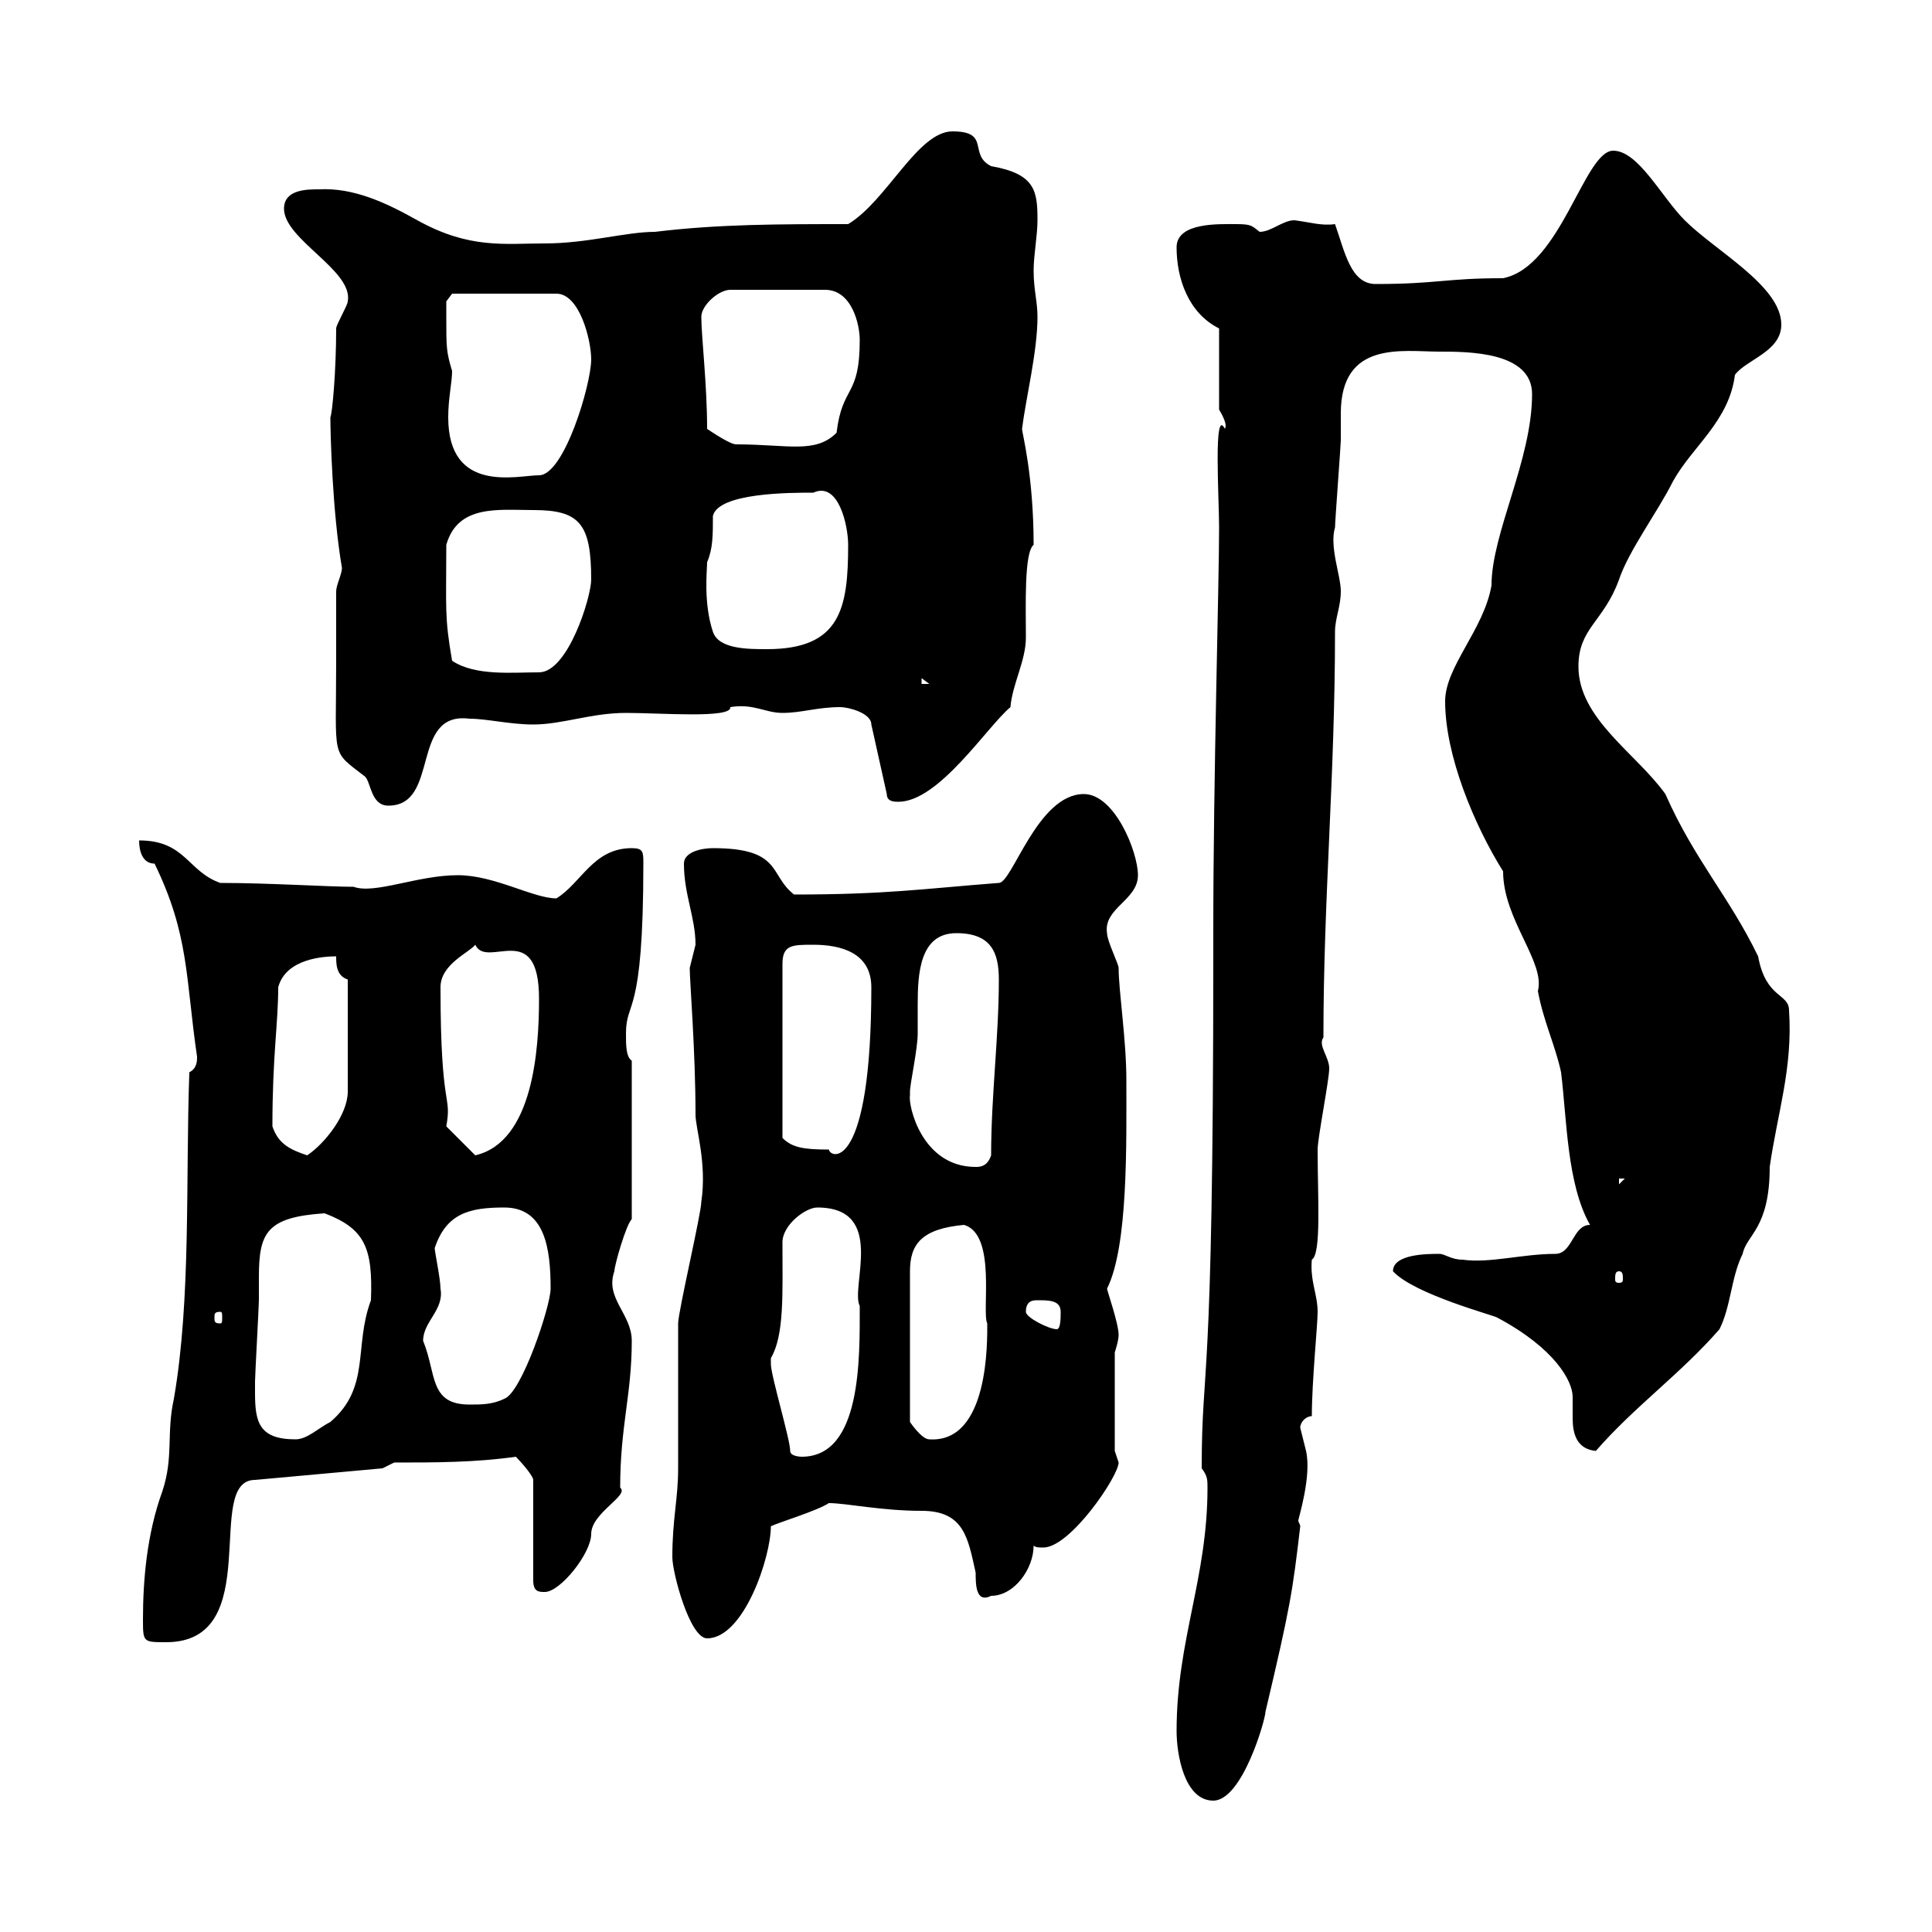 <svg xmlns="http://www.w3.org/2000/svg" xmlns:xlink="http://www.w3.org/1999/xlink" width="300" height="300"><path d="M182.70 268.80C182.70 272.40 183.90 279.60 188.40 279.60C192.90 279.60 196.50 267 196.50 265.80C200.40 249.30 200.70 247.20 201.90 237C201.90 236.70 201.60 236.40 201.60 236.10C201.60 235.80 203.70 229.20 202.80 225.30C202.80 225.30 201.90 221.70 201.90 221.70C201.90 220.80 202.80 219.90 203.70 219.90C203.70 214.50 204.60 205.80 204.60 203.70C204.60 201 203.40 198.90 203.70 195.60C205.20 194.70 204.60 186 204.60 178.50C204.60 176.70 206.40 167.70 206.40 165.90C206.40 164.10 204.60 162.30 205.50 161.10C205.50 139.50 207.30 120.60 207.30 98.10C207.30 96 208.20 94.20 208.20 91.80C208.20 89.40 206.40 84.90 207.30 81.90C207.30 81 208.20 69 208.20 68.40C208.20 67.50 208.20 65.70 208.20 64.20C208.20 52.80 217.80 54.60 223.50 54.60C228 54.60 237.90 54.60 237.90 61.20C237.90 71.40 231.60 82.80 231.60 90.90C230.40 97.80 224.40 103.50 224.40 108.90C224.40 117.30 228.90 128.10 233.40 135.30C233.40 142.80 240 149.40 238.80 153.90C239.70 158.70 241.50 162.30 242.40 166.50C243.30 173.70 243.30 183.90 246.90 190.20C244.20 190.20 244.20 194.70 241.50 194.70C236.40 194.70 231.30 196.20 227.10 195.60C225.30 195.60 224.40 194.70 223.50 194.70C221.70 194.70 216.30 194.70 216.30 197.40C219.60 201 232.20 204.30 232.50 204.60C241.50 209.40 244.20 214.50 244.20 216.90C244.20 218.10 244.20 219 244.20 220.20C244.20 222.60 244.80 225 247.80 225.30C253.80 218.40 261 213.30 267 206.40C268.80 202.80 268.80 198.30 270.60 194.70C271.20 191.70 274.80 190.80 274.80 181.20C276 172.80 278.40 165.90 277.80 156.90C277.80 154.20 274.20 155.10 273 148.50C268.50 139.20 263.10 133.50 258.60 123.30C254.10 117 245.10 111.60 245.10 103.50C245.10 97.50 249 96.60 251.40 90C252.90 85.50 257.40 79.50 259.80 74.70C262.80 69.30 268.50 65.40 269.40 58.20C271.20 55.80 276.60 54.60 276.60 50.40C276.60 44.40 266.40 39 261.60 34.20C258 30.60 254.40 23.40 250.50 23.40C246 23.40 242.40 41.40 233.40 43.20C224.40 43.20 223.20 44.10 213.60 44.10C209.70 44.10 208.80 39 207.30 34.80C205.20 35.10 203.40 34.50 201 34.20C199.20 34.20 197.40 36 195.60 36C194.40 35.10 194.40 34.80 192 34.80C189.30 34.80 182.70 34.50 182.70 38.40C182.70 43.20 184.50 48.60 189.30 51L189.30 63.60C191.10 66.60 189.90 66.60 190.20 66.60C188.40 63 189.30 77.40 189.30 81.90C189.30 90.60 188.40 120.90 188.40 144.30L188.40 148.50C188.40 218.10 186.60 210.90 186.60 228C187.50 229.20 187.50 229.80 187.50 231C187.50 245.10 182.70 254.70 182.70 268.80ZM22.20 251.40C22.20 255 22.20 255 25.80 255C41.40 255 31.50 229.80 39.60 229.80L59.40 228L61.20 227.10C67.50 227.10 73.80 227.10 80.10 226.20C81 227.10 82.80 229.20 82.80 229.80L82.80 245.40C82.80 247.20 83.70 247.20 84.60 247.20C87 247.20 91.80 241.20 91.80 238.20C91.80 234.90 97.80 232.20 96.30 231C96.30 221.40 98.10 216.60 98.10 208.20C98.10 204 93.90 201.60 95.40 197.40C95.40 196.50 97.20 190.20 98.10 189.30L98.10 164.70C97.20 164.10 97.20 162.30 97.20 160.50C97.20 155.10 99.90 158.40 99.90 134.10C99.90 132.30 99.90 131.70 98.10 131.70C92.10 131.70 90.30 137.10 86.40 139.50C82.80 139.50 76.80 135.90 71.10 135.90C64.80 135.90 58.20 138.90 54.90 137.70C51 137.70 41.70 137.10 34.20 137.10C29.10 135.30 28.80 130.50 21.60 130.50C21.60 132.30 22.20 134.10 24 134.10C29.40 145.20 28.80 151.80 30.60 164.10C30.60 164.70 30.60 165.90 29.40 166.50C28.80 183 29.70 201.60 27 217.20C25.80 222.60 27 226.20 25.20 231.60C22.80 238.20 22.20 245.40 22.20 251.40ZM104.40 241.80C104.40 244.20 107.10 254.40 109.80 254.40C115.50 254.40 119.70 241.80 119.70 237C120.90 236.40 126.90 234.60 128.70 233.40C131.40 233.40 136.80 234.60 143.10 234.60C149.70 234.60 150.30 238.80 151.50 244.20C151.50 246 151.50 249 153.90 247.80C157.50 247.80 160.50 243.60 160.50 240C160.80 240.30 161.40 240.30 162 240.30C166.20 240.30 173.70 229.20 173.70 227.10C173.70 227.10 173.10 225.30 173.10 225.30L173.10 210C173.10 210 173.70 208.20 173.70 207.30C173.70 205.50 171.90 200.40 171.90 200.10C175.20 193.50 174.90 177.60 174.90 167.70C174.90 161.40 173.70 153.90 173.70 150.30C173.70 149.70 171.90 146.10 171.90 144.90C171.30 141 176.70 139.80 176.70 135.90C176.70 132.30 173.10 123.30 168.30 123.30C161.10 123.30 157.20 137.10 155.10 137.10C143.40 138 137.70 138.90 123.30 138.90C119.40 135.90 121.50 131.70 110.70 131.70C108.90 131.70 106.20 132.30 106.20 134.10C106.20 138.90 108 142.50 108 146.70C108 146.70 107.10 150.30 107.10 150.30C107.10 152.40 108 163.20 108 173.10C108 175.20 109.80 180.60 108.90 186.60C108.90 188.40 105.30 203.70 105.30 205.50C105.30 207.30 105.30 226.20 105.30 228C105.30 232.80 104.40 235.80 104.40 241.80ZM122.70 225.30C122.70 223.50 119.70 213.60 119.70 211.80C119.70 211.80 119.70 211.80 119.70 210.90C121.80 207.30 121.50 201 121.50 192.90C121.50 190.20 125.10 187.50 126.90 187.50C137.70 187.50 132 199.80 133.50 202.80C133.50 210.90 133.80 226.20 124.50 226.20C124.50 226.20 122.70 226.20 122.70 225.30ZM39.60 216.30C39.60 216.30 39.60 214.50 39.60 214.50C39.60 213.60 40.20 202.80 40.20 201.90C40.20 201 40.20 199.80 40.20 198.30C40.20 191.40 41.40 189 50.40 188.40C56.70 190.80 57.90 193.80 57.60 201.90C54.90 209.10 57.60 215.40 51.30 220.80C49.50 221.70 47.70 223.50 45.90 223.50C40.20 223.50 39.60 220.80 39.60 216.30ZM149.70 190.20C154.80 191.70 152.40 203.70 153.30 205.50C153.30 208.20 153.60 224.10 144.30 223.50C143.10 223.50 141.30 220.80 141.30 220.80L141.30 197.40C141.30 193.20 143.10 190.80 149.70 190.20ZM65.70 208.20C65.70 205.20 69 203.40 68.40 200.10C68.40 198.60 67.50 194.40 67.50 193.80C69.30 188.40 72.90 187.50 78.30 187.50C84.60 187.50 85.50 193.80 85.50 200.10C85.50 202.80 81 216.30 78.30 217.20C76.50 218.10 74.70 218.10 72.90 218.10C66.60 218.10 67.80 213.30 65.70 208.20ZM159.30 203.70C159.30 201.90 160.50 201.90 161.10 201.90C162.90 201.90 164.70 201.90 164.70 203.70C164.70 204.60 164.70 206.40 164.10 206.40C162.90 206.40 159.30 204.60 159.30 203.70ZM34.20 203.70C34.50 203.70 34.50 204 34.50 204.60C34.50 205.20 34.50 205.50 34.20 205.50C33.30 205.50 33.30 205.20 33.30 204.60C33.30 204 33.30 203.70 34.20 203.70ZM251.40 197.40C252 197.40 252 198 252 198.60C252 198.90 252 199.20 251.40 199.20C250.80 199.20 250.80 198.90 250.80 198.60C250.80 198 250.80 197.40 251.40 197.40ZM251.40 183L252.30 183L251.40 183.90ZM141.30 169.50C141.30 168.30 142.50 162.90 142.50 160.50C142.50 159.30 142.50 157.50 142.50 156C142.50 151.20 142.80 144.90 148.50 144.90C153.90 144.90 155.10 147.90 155.10 152.10C155.10 161.10 153.90 170.10 153.90 179.40C153.30 181.20 152.10 181.20 151.50 181.20C143.10 181.20 141 171.60 141.30 170.10C141.30 170.10 141.30 169.50 141.30 169.50ZM42.30 174.90C42.30 163.80 43.20 159 43.20 153.30C44.40 148.80 50.40 148.50 52.20 148.50C52.20 149.70 52.20 151.50 54 152.10L54 169.50C54 173.10 50.40 177.60 47.70 179.40C45 178.50 43.20 177.60 42.30 174.90ZM69.30 174.90C70.20 169.80 68.40 172.80 68.40 153.30C68.40 149.70 72.90 147.90 73.80 146.70C75.60 150.60 83.70 142.50 83.70 155.10C83.70 162.90 82.80 177.30 73.80 179.40ZM126.30 146.70C130.50 146.70 135.30 147.90 135.30 153.30C135.30 181.80 129 180 128.70 178.50C124.80 178.50 123 178.20 121.50 176.70L121.50 149.70C121.50 146.70 123 146.70 126.30 146.70ZM52.20 102.60C52.20 118.20 51.30 116.40 56.70 120.60C57.60 121.50 57.60 125.10 60.30 125.10C68.40 125.10 63.60 110.40 72.90 111.60C75.60 111.60 79.20 112.50 82.80 112.50C87.30 112.50 91.80 110.70 97.20 110.70C102.60 110.70 113.70 111.60 113.40 109.80C117 109.20 118.80 110.70 121.50 110.70C124.50 110.70 126.90 109.80 130.50 109.80C131.70 109.80 135.30 110.70 135.30 112.50L137.70 123.30C137.70 124.50 138.90 124.50 139.50 124.50C145.80 124.50 153.30 112.80 156.90 109.80C157.20 106.20 159.30 102.60 159.30 99C159.30 94.20 159 85.80 160.50 84.60C160.50 73.80 158.70 67.20 158.70 66.60C159.30 61.80 161.10 54.60 161.10 49.20C161.10 46.80 160.50 45 160.50 42C160.50 39.60 161.10 36.60 161.10 34.20C161.10 29.70 160.80 27 153.90 25.80C150.30 24 153.90 20.40 147.90 20.40C142.50 20.40 137.70 31.20 131.70 34.80C120.90 34.80 111.60 34.80 101.70 36C97.20 36 91.20 37.80 84.60 37.80C78.30 37.80 72.90 38.70 64.80 34.20C60 31.50 54.90 29.10 49.50 29.40C47.70 29.40 44.10 29.40 44.10 32.40C44.10 37.20 54.90 42 54 46.80C54 47.40 52.20 50.40 52.20 51C52.20 57.60 51.60 64.20 51.30 64.80C51.30 67.20 51.60 79.50 53.10 88.20C53.10 89.10 52.20 90.90 52.20 91.80C52.20 93.60 52.20 100.80 52.20 102.60ZM143.10 105.30L144.30 106.20L143.10 106.20ZM70.20 102.60C69 95.70 69.30 94.50 69.30 84.60C71.10 78.30 77.40 79.20 82.80 79.20C90 79.20 91.80 81.30 91.80 90C91.80 92.70 88.20 104.40 83.70 104.40C79.50 104.40 73.80 105 70.20 102.60ZM110.70 98.10C109.20 93.60 109.80 88.50 109.80 87.30C110.70 85.20 110.70 83.10 110.70 80.10C111.60 76.50 122.70 76.50 126.30 76.50C130.20 74.70 131.70 81.60 131.70 84.60C131.70 94.50 130.50 100.80 119.10 100.80C116.10 100.80 111.60 100.80 110.70 98.10ZM69.30 49.20C69.30 48.60 69.30 46.80 69.30 46.80L70.20 45.60L86.40 45.60C90 45.60 91.80 52.80 91.80 55.80C91.80 59.70 87.60 73.80 83.70 73.80C80.40 73.80 69.60 76.80 69.60 64.80C69.60 61.80 70.20 59.40 70.20 57.60C69.30 54.60 69.30 54 69.30 49.20ZM109.80 66.60C109.80 59.70 108.90 52.20 108.90 49.20C108.90 47.40 111.60 45 113.40 45L128.10 45C132.30 45 133.50 50.40 133.50 52.80C133.50 61.80 130.80 59.70 129.90 67.20C126.60 70.50 122.40 69 114.30 69C113.40 69 110.70 67.20 109.80 66.60Z"/></svg>